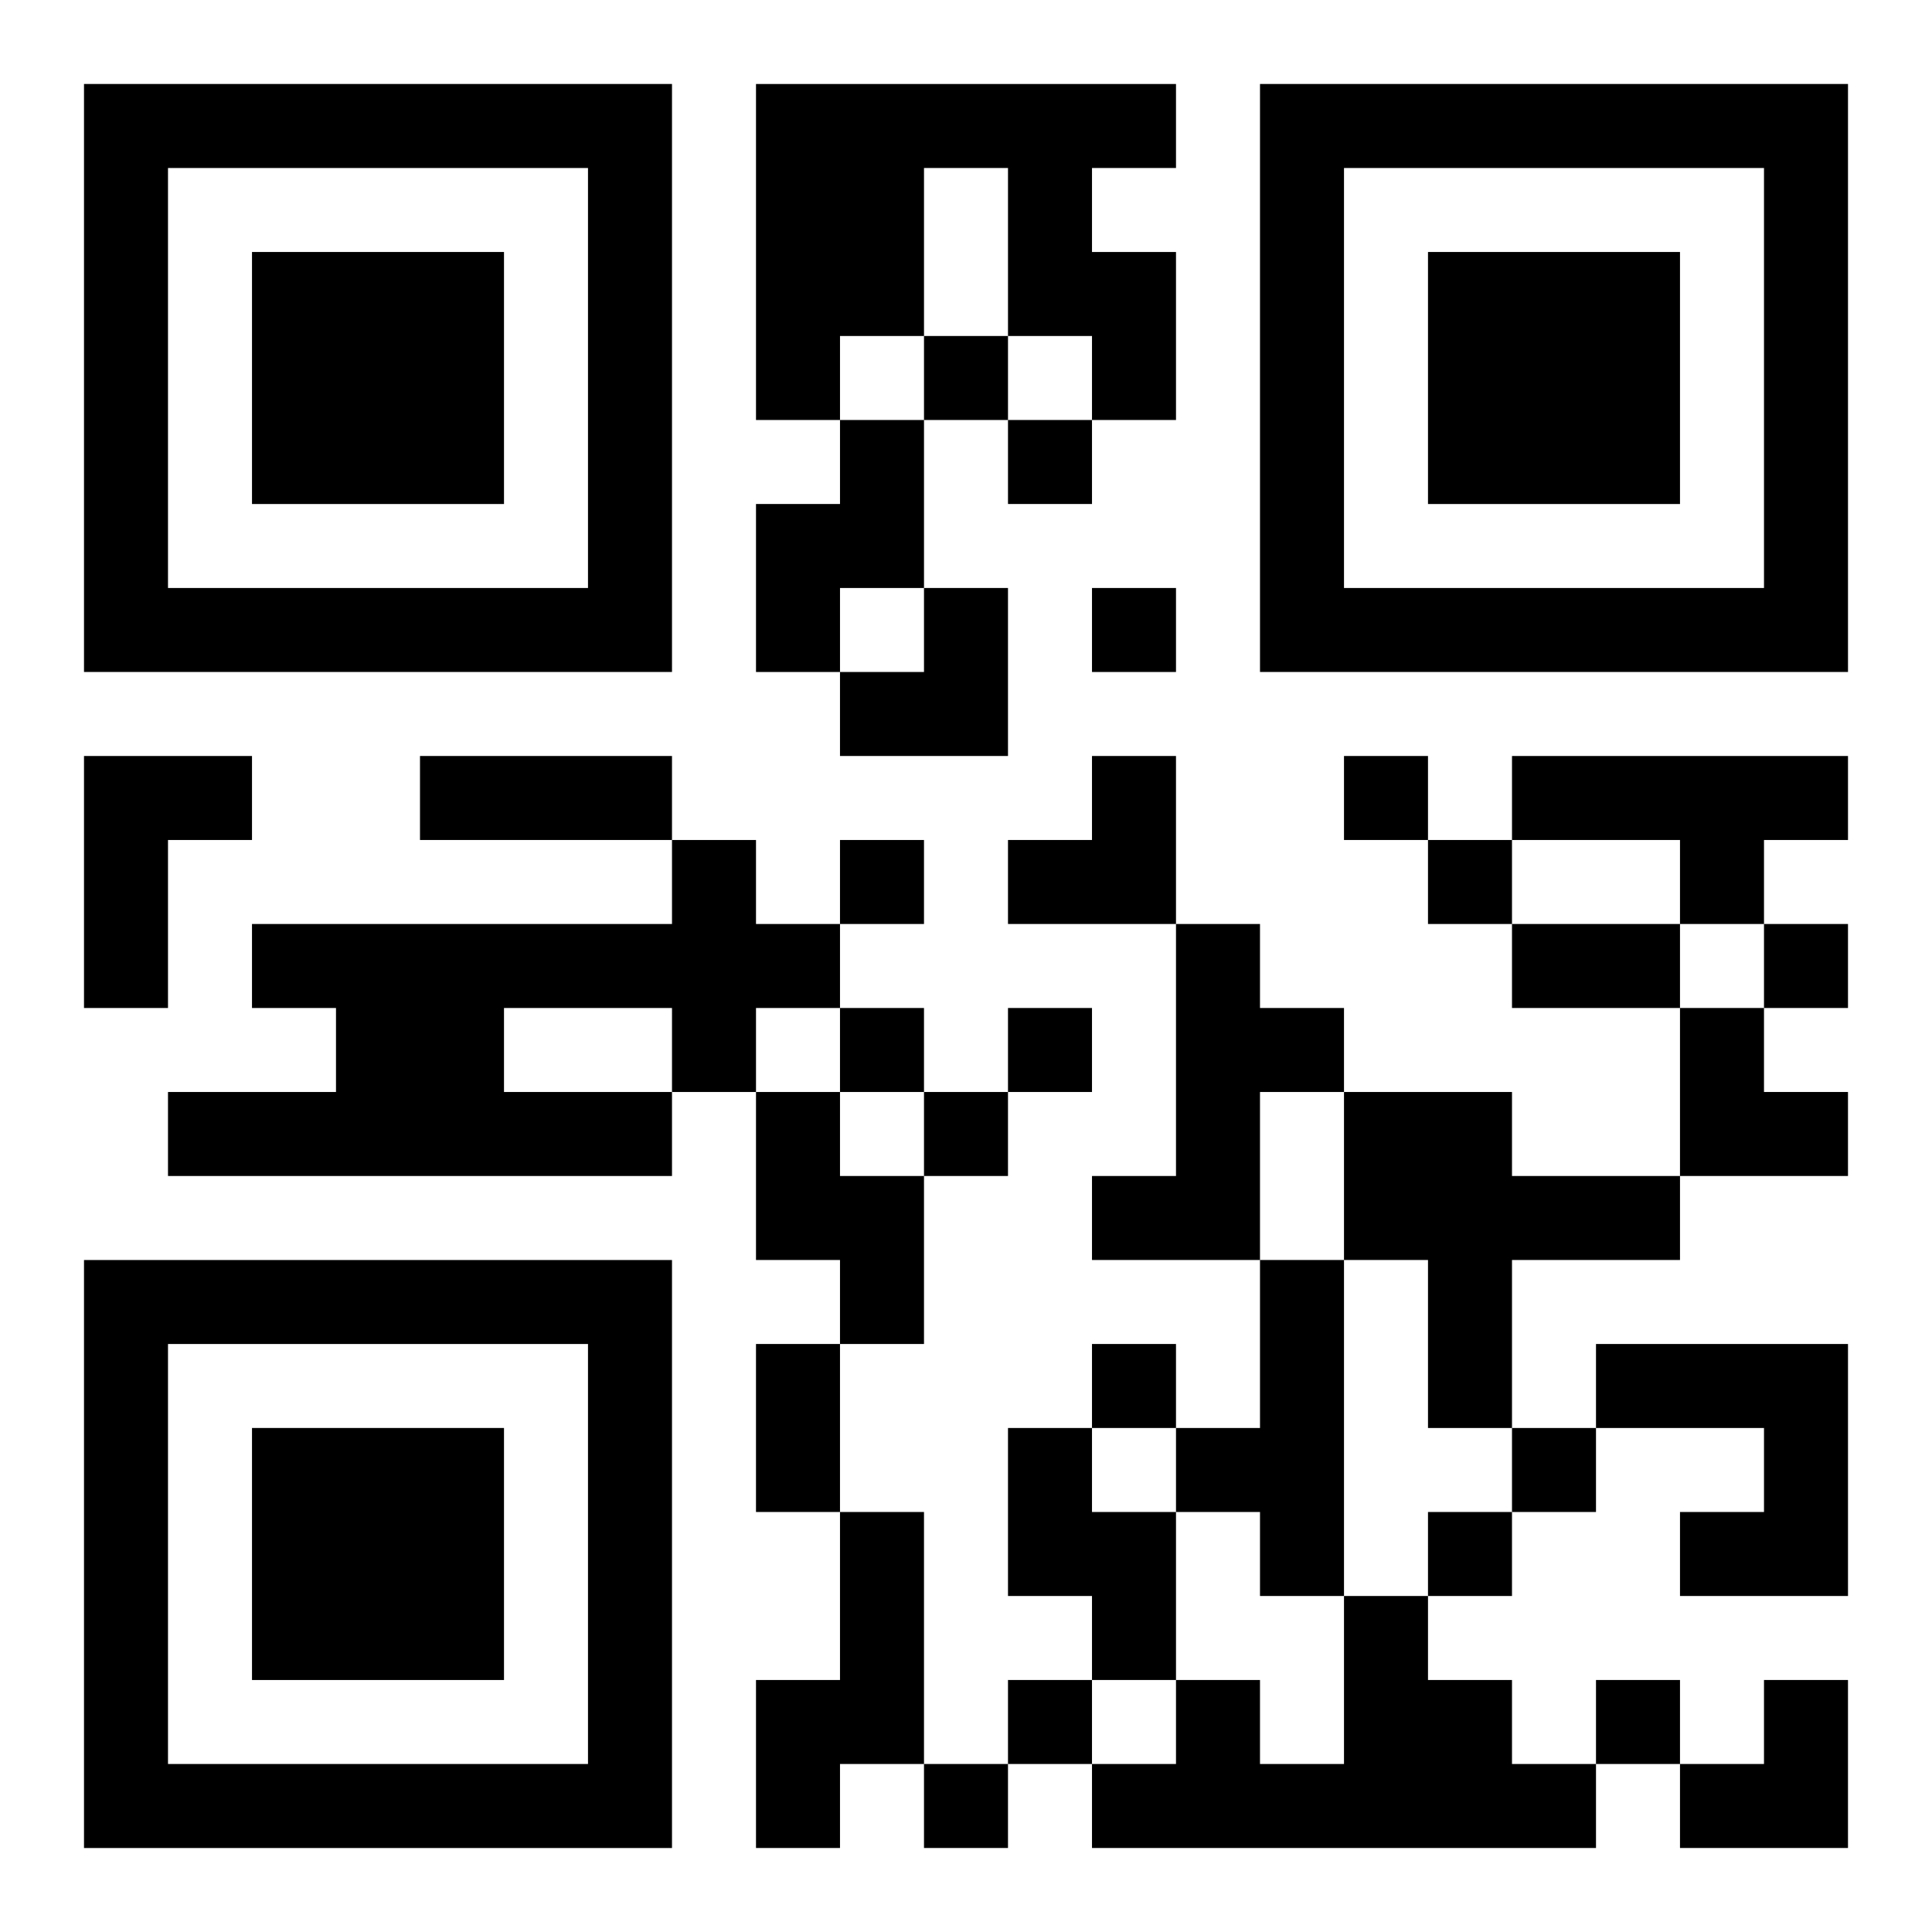 <?xml version="1.0" encoding="UTF-8"?>
<svg width="250" height="250" baseProfile="full" version="1.1" viewBox="-1 -1 23 23" xmlns="http://www.w3.org/2000/svg" xmlns:xlink="http://www.w3.org/1999/xlink"><symbol id="a"><path d="m0 7v7h7v-7h-7zm1 1h5v5h-5v-5zm1 1v3h3v-3h-3z"/></symbol><use y="-7" xlink:href="#a"/><use y="7" xlink:href="#a"/><use x="14" y="-7" xlink:href="#a"/><path d="m8 0h5v1h-1v1h1v2h-1v-1h-1v-2h-1v2h-1v1h-1v-4m1 4h1v2h-1v1h-1v-2h1v-1m-9 4h2v1h-1v2h-1v-3m17 0h4v1h-1v1h-1v-1h-2v-1m-10 1h1v1h1v1h-1v1h-1v1h-6v-1h2v-1h-1v-1h5v-1m-2 2v1h2v-1h-2m8-1h1v1h1v1h-1v2h-2v-1h1v-3m-5 2h1v1h1v2h-1v-1h-1v-2m7 0h2v1h2v1h-2v2h-1v-2h-1v-2m-1 2h1v4h-1v-1h-1v-1h1v-2m4 1h3v3h-2v-1h1v-1h-2v-1m-7 1h1v1h1v2h-1v-1h-1v-2m-2 1h1v3h-1v1h-1v-2h1v-2m6 1h1v1h1v1h1v1h-6v-1h1v-1h1v1h1v-2m-5-15v1h1v-1h-1m1 1v1h1v-1h-1m1 2v1h1v-1h-1m3 2v1h1v-1h-1m-6 1v1h1v-1h-1m7 0v1h1v-1h-1m4 1v1h1v-1h-1m-11 1v1h1v-1h-1m2 0v1h1v-1h-1m-1 1v1h1v-1h-1m2 3v1h1v-1h-1m5 1v1h1v-1h-1m-1 1v1h1v-1h-1m-5 2v1h1v-1h-1m7 0v1h1v-1h-1m-8 1v1h1v-1h-1m-6-12h3v1h-3v-1m13 2h2v1h-2v-1m-9 5h1v2h-1v-2m1-9m1 0h1v2h-2v-1h1zm1 2m1 0h1v2h-2v-1h1zm7 3h1v1h1v1h-2zm0 8m1 0h1v2h-2v-1h1z"/></svg>

